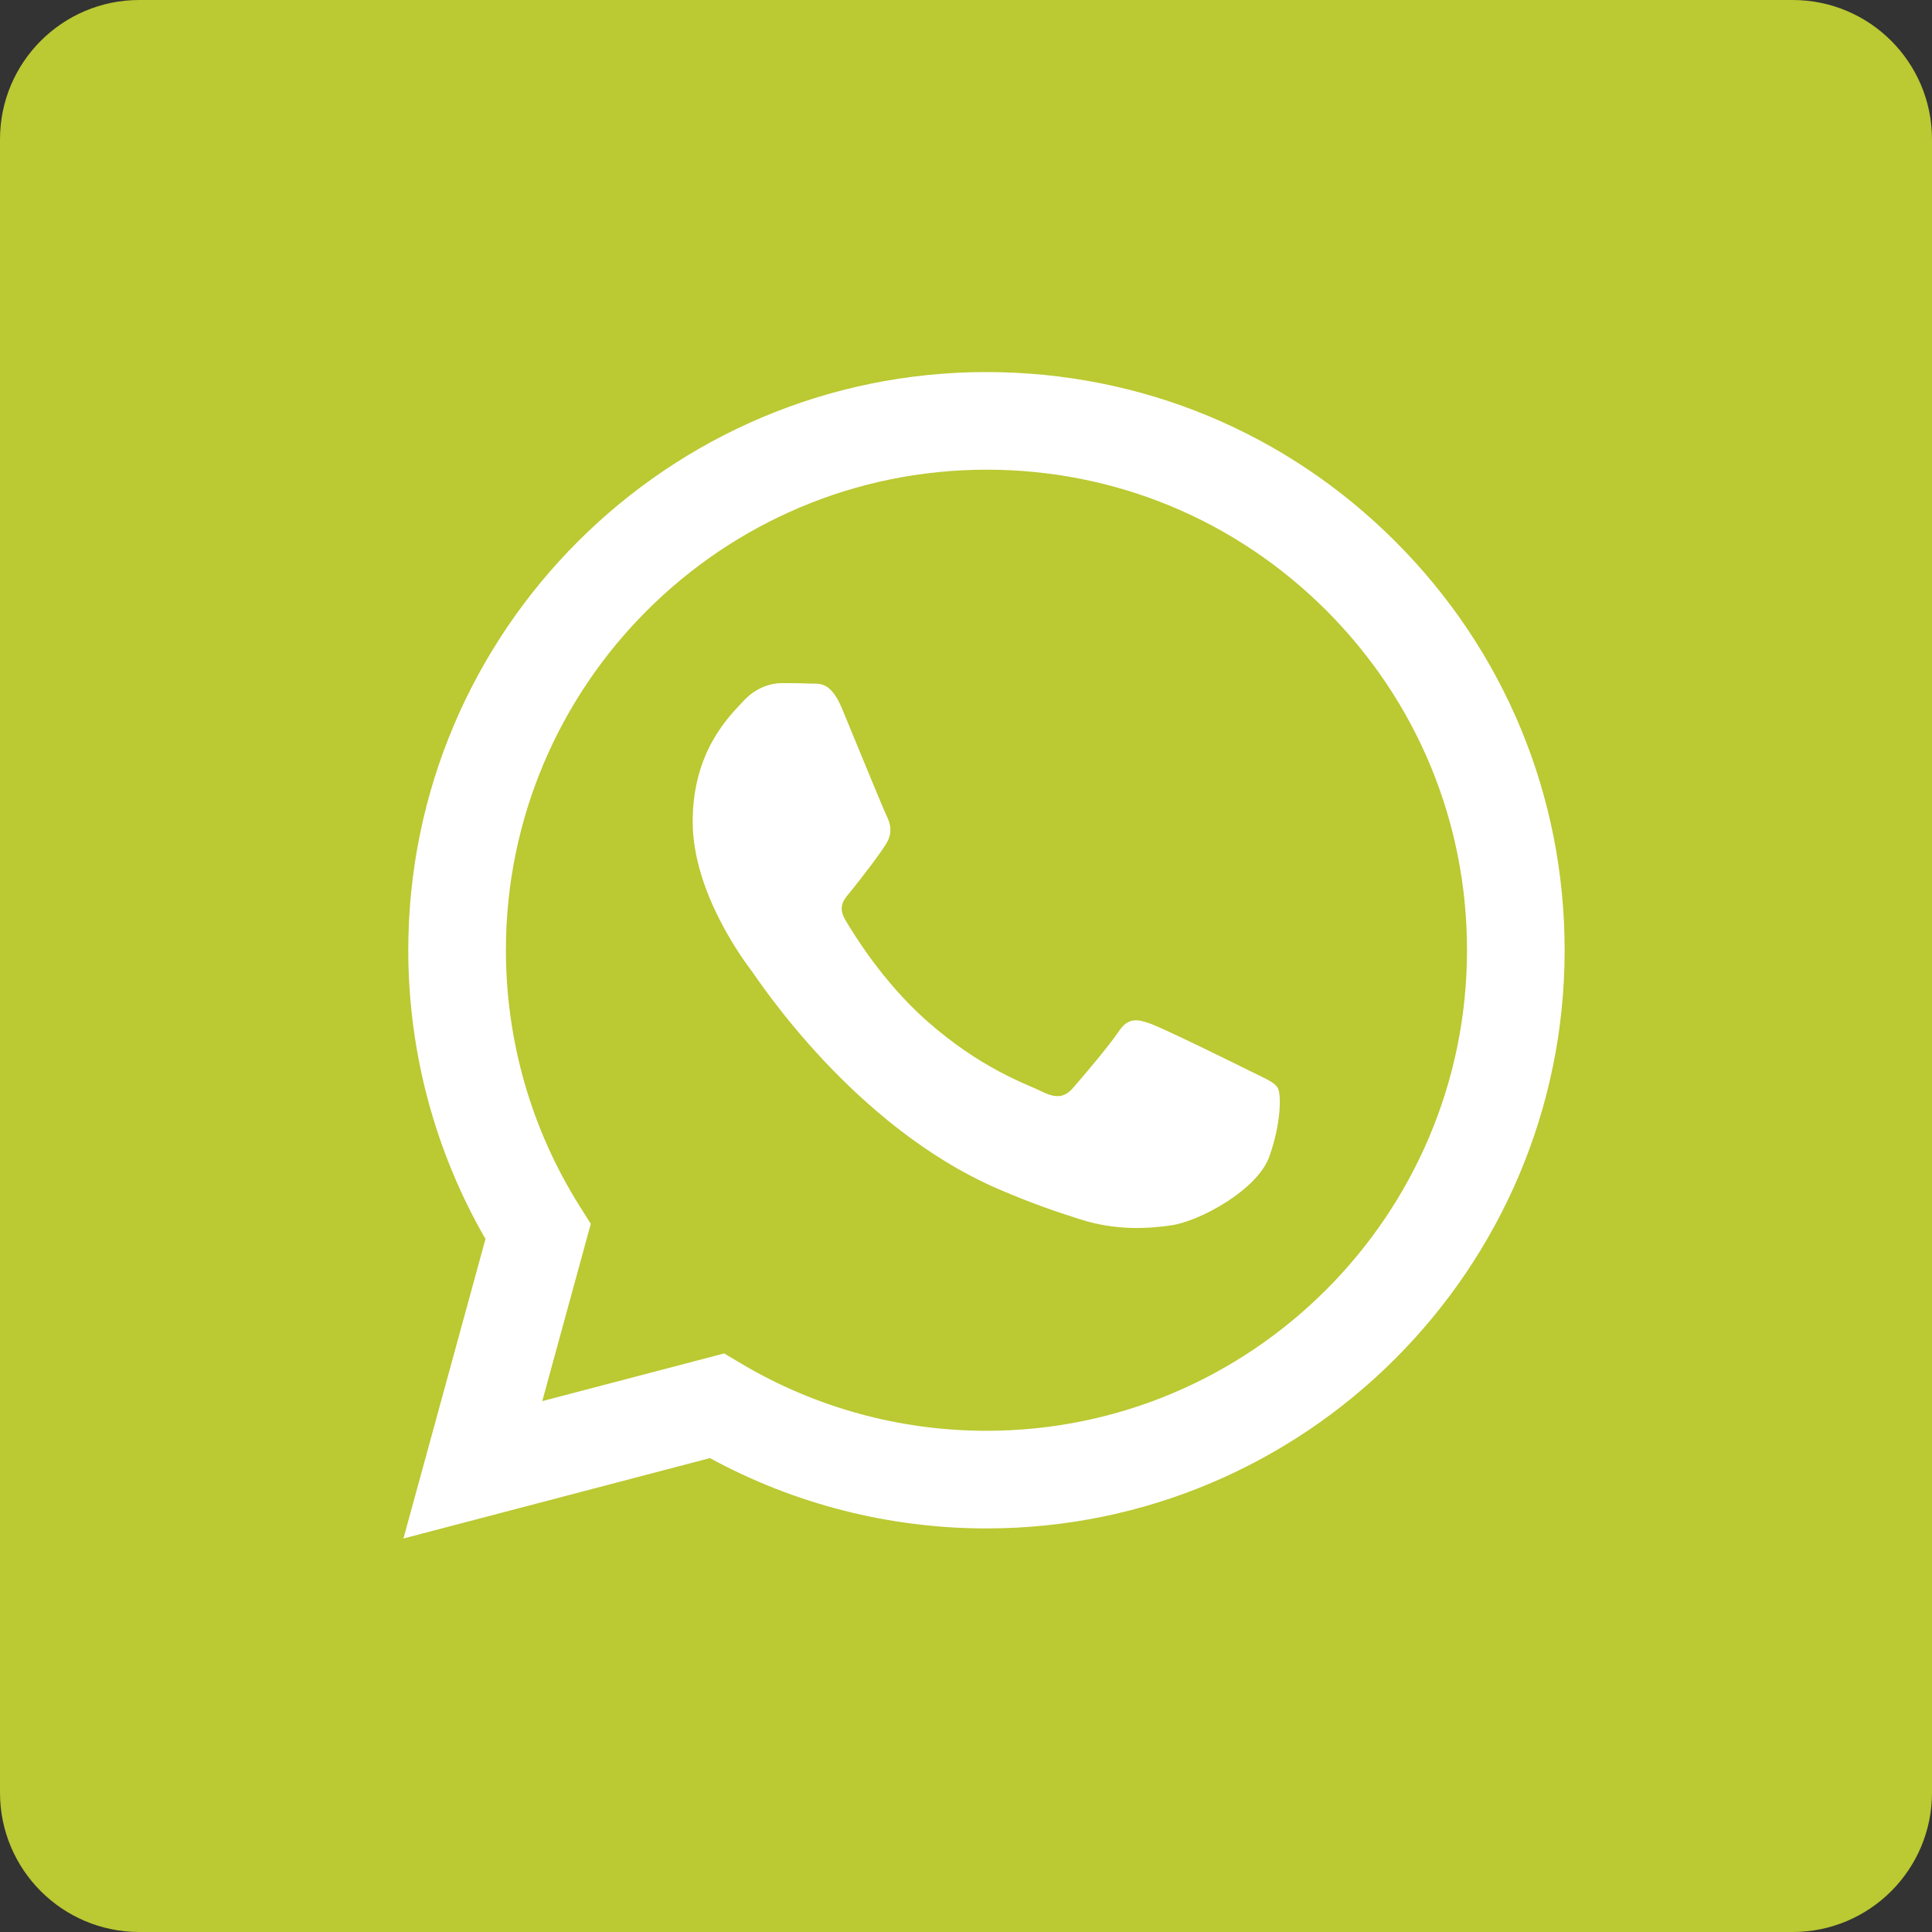 <svg width="28" height="28" viewBox="0 0 28 28" fill="none" xmlns="http://www.w3.org/2000/svg">
<rect x="0" y="0" width="28" height="28" fill="#333333" stroke="none"/>
<g clip-path="url(#clip0)">
<rect width="28" height="28" rx="5" fill="white"/>
<path d="M14.3 6.807C10.458 6.807 7.334 9.93 7.332 13.768C7.332 15.084 7.7 16.365 8.397 17.474L8.562 17.737L7.859 20.306L10.495 19.615L10.749 19.766C11.818 20.4 13.044 20.736 14.294 20.736H14.297C18.135 20.736 21.259 17.613 21.261 13.774C21.262 11.914 20.538 10.164 19.223 8.848C17.908 7.533 16.16 6.807 14.3 6.807ZM18.396 16.762C18.221 17.25 17.385 17.697 16.983 17.757C16.622 17.811 16.166 17.833 15.664 17.674C15.36 17.578 14.97 17.449 14.47 17.233C12.37 16.326 10.999 14.213 10.894 14.073C10.789 13.933 10.039 12.938 10.039 11.908C10.039 10.877 10.58 10.371 10.772 10.162C10.964 9.952 11.191 9.9 11.33 9.9C11.47 9.9 11.609 9.901 11.731 9.907C11.86 9.913 12.033 9.858 12.202 10.266C12.377 10.685 12.796 11.716 12.848 11.82C12.9 11.925 12.935 12.047 12.866 12.187C12.796 12.327 12.466 12.748 12.342 12.903C12.25 13.018 12.128 13.12 12.25 13.33C12.372 13.539 12.793 14.225 13.415 14.78C14.215 15.493 14.889 15.714 15.099 15.819C15.308 15.923 15.43 15.906 15.552 15.766C15.674 15.627 16.076 15.155 16.215 14.946C16.355 14.736 16.494 14.771 16.686 14.841C16.878 14.911 17.907 15.417 18.117 15.522C18.326 15.627 18.466 15.679 18.518 15.766C18.57 15.854 18.57 16.273 18.396 16.762Z" fill="#BBC932"/>
<path d="M25.981 0H2.019C0.904 0 0 0.904 0 2.019V25.981C0 27.096 0.904 28 2.019 28H25.981C27.096 28 28 27.096 28 25.981V2.019C28 0.904 27.096 0 25.981 0V0ZM14.297 22.151C14.296 22.151 14.297 22.151 14.297 22.151H14.293C12.891 22.151 11.513 21.799 10.289 21.132L5.847 22.297L7.036 17.956C6.303 16.686 5.917 15.244 5.917 13.768C5.919 9.149 9.678 5.392 14.297 5.392C16.538 5.393 18.642 6.265 20.224 7.849C21.806 9.432 22.677 11.537 22.676 13.775C22.674 18.393 18.915 22.151 14.297 22.151Z" fill="#BBC932"/>
</g>
<defs>
<clipPath id="clip0">
<rect width="28" height="28" fill="white"/>
</clipPath>
</defs>
</svg>
